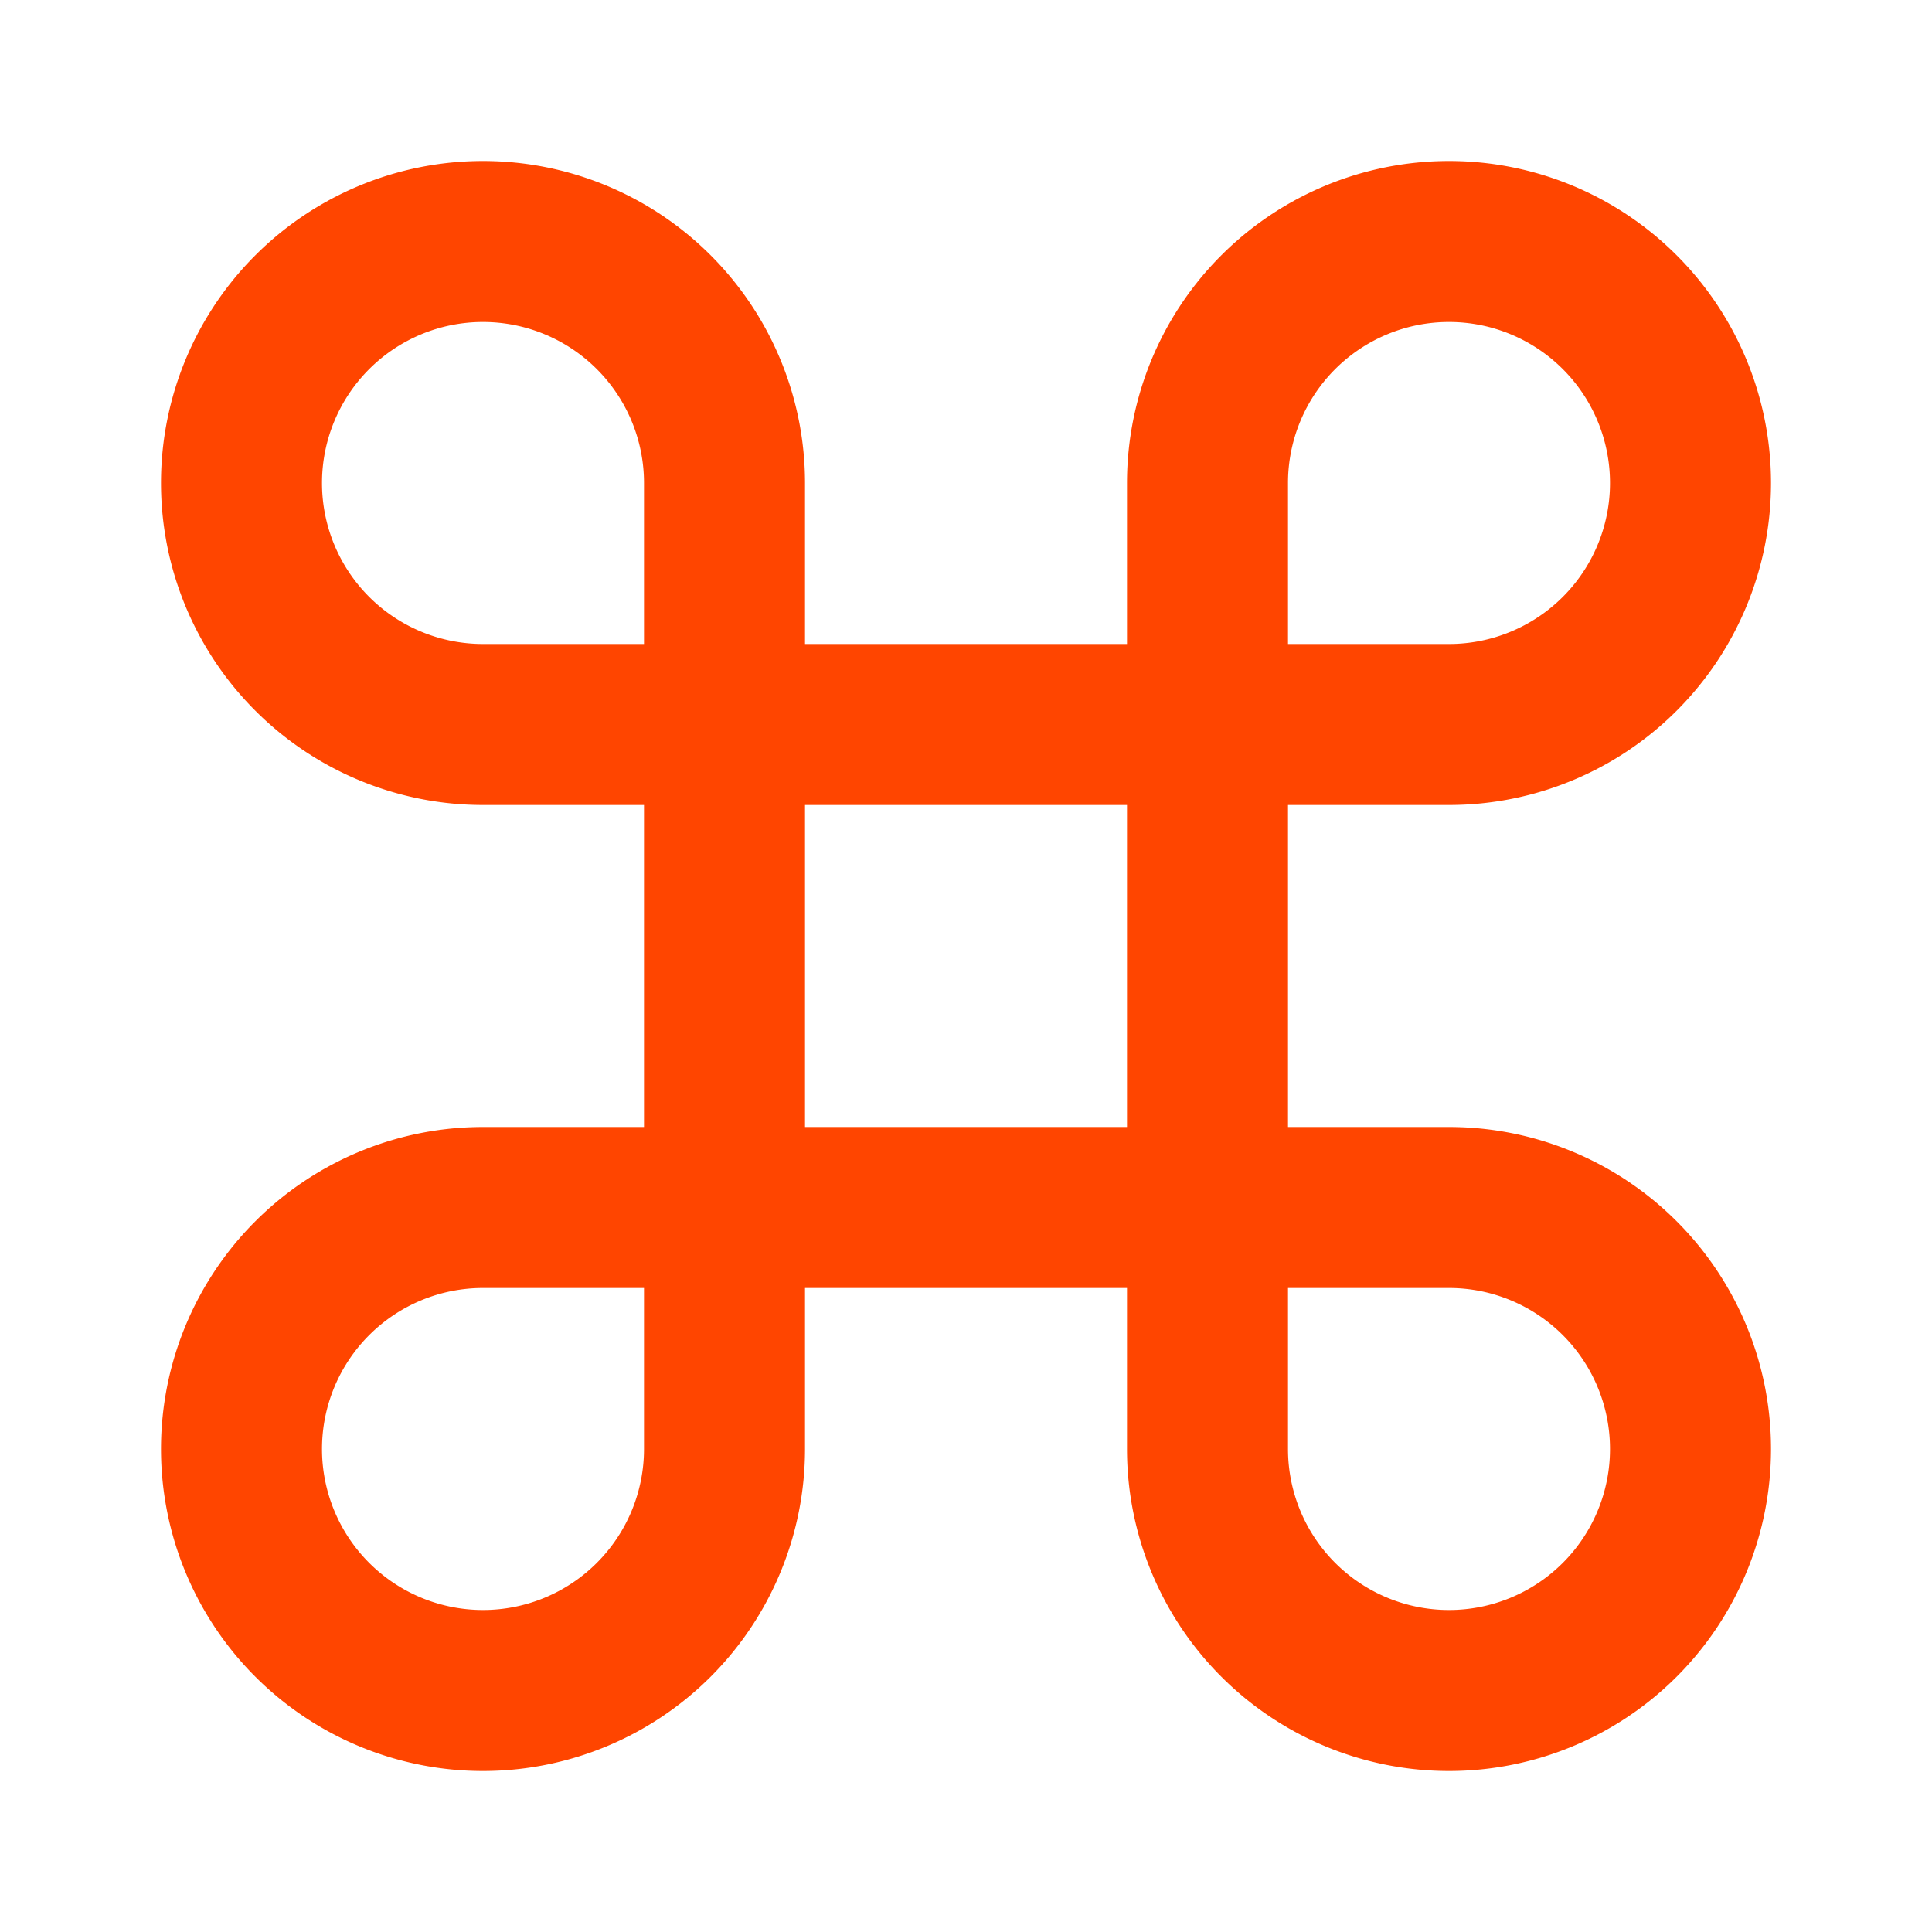 <svg
  xmlns="http://www.w3.org/2000/svg"
  view-box="5 5 30 30"
  width="24"
  height="24"
  fill="none"
  stroke="#ff4500"
  stroke-width="2"
  stroke-linecap="round"
  stroke-linejoin="round"
>
  <path d="M15 6v12a3 3 0 1 0 3-3H6a3 3 0 1 0 3 3V6a3 3 0 1 0-3 3h12a3 3 0 1 0-3-3" />
</svg>
